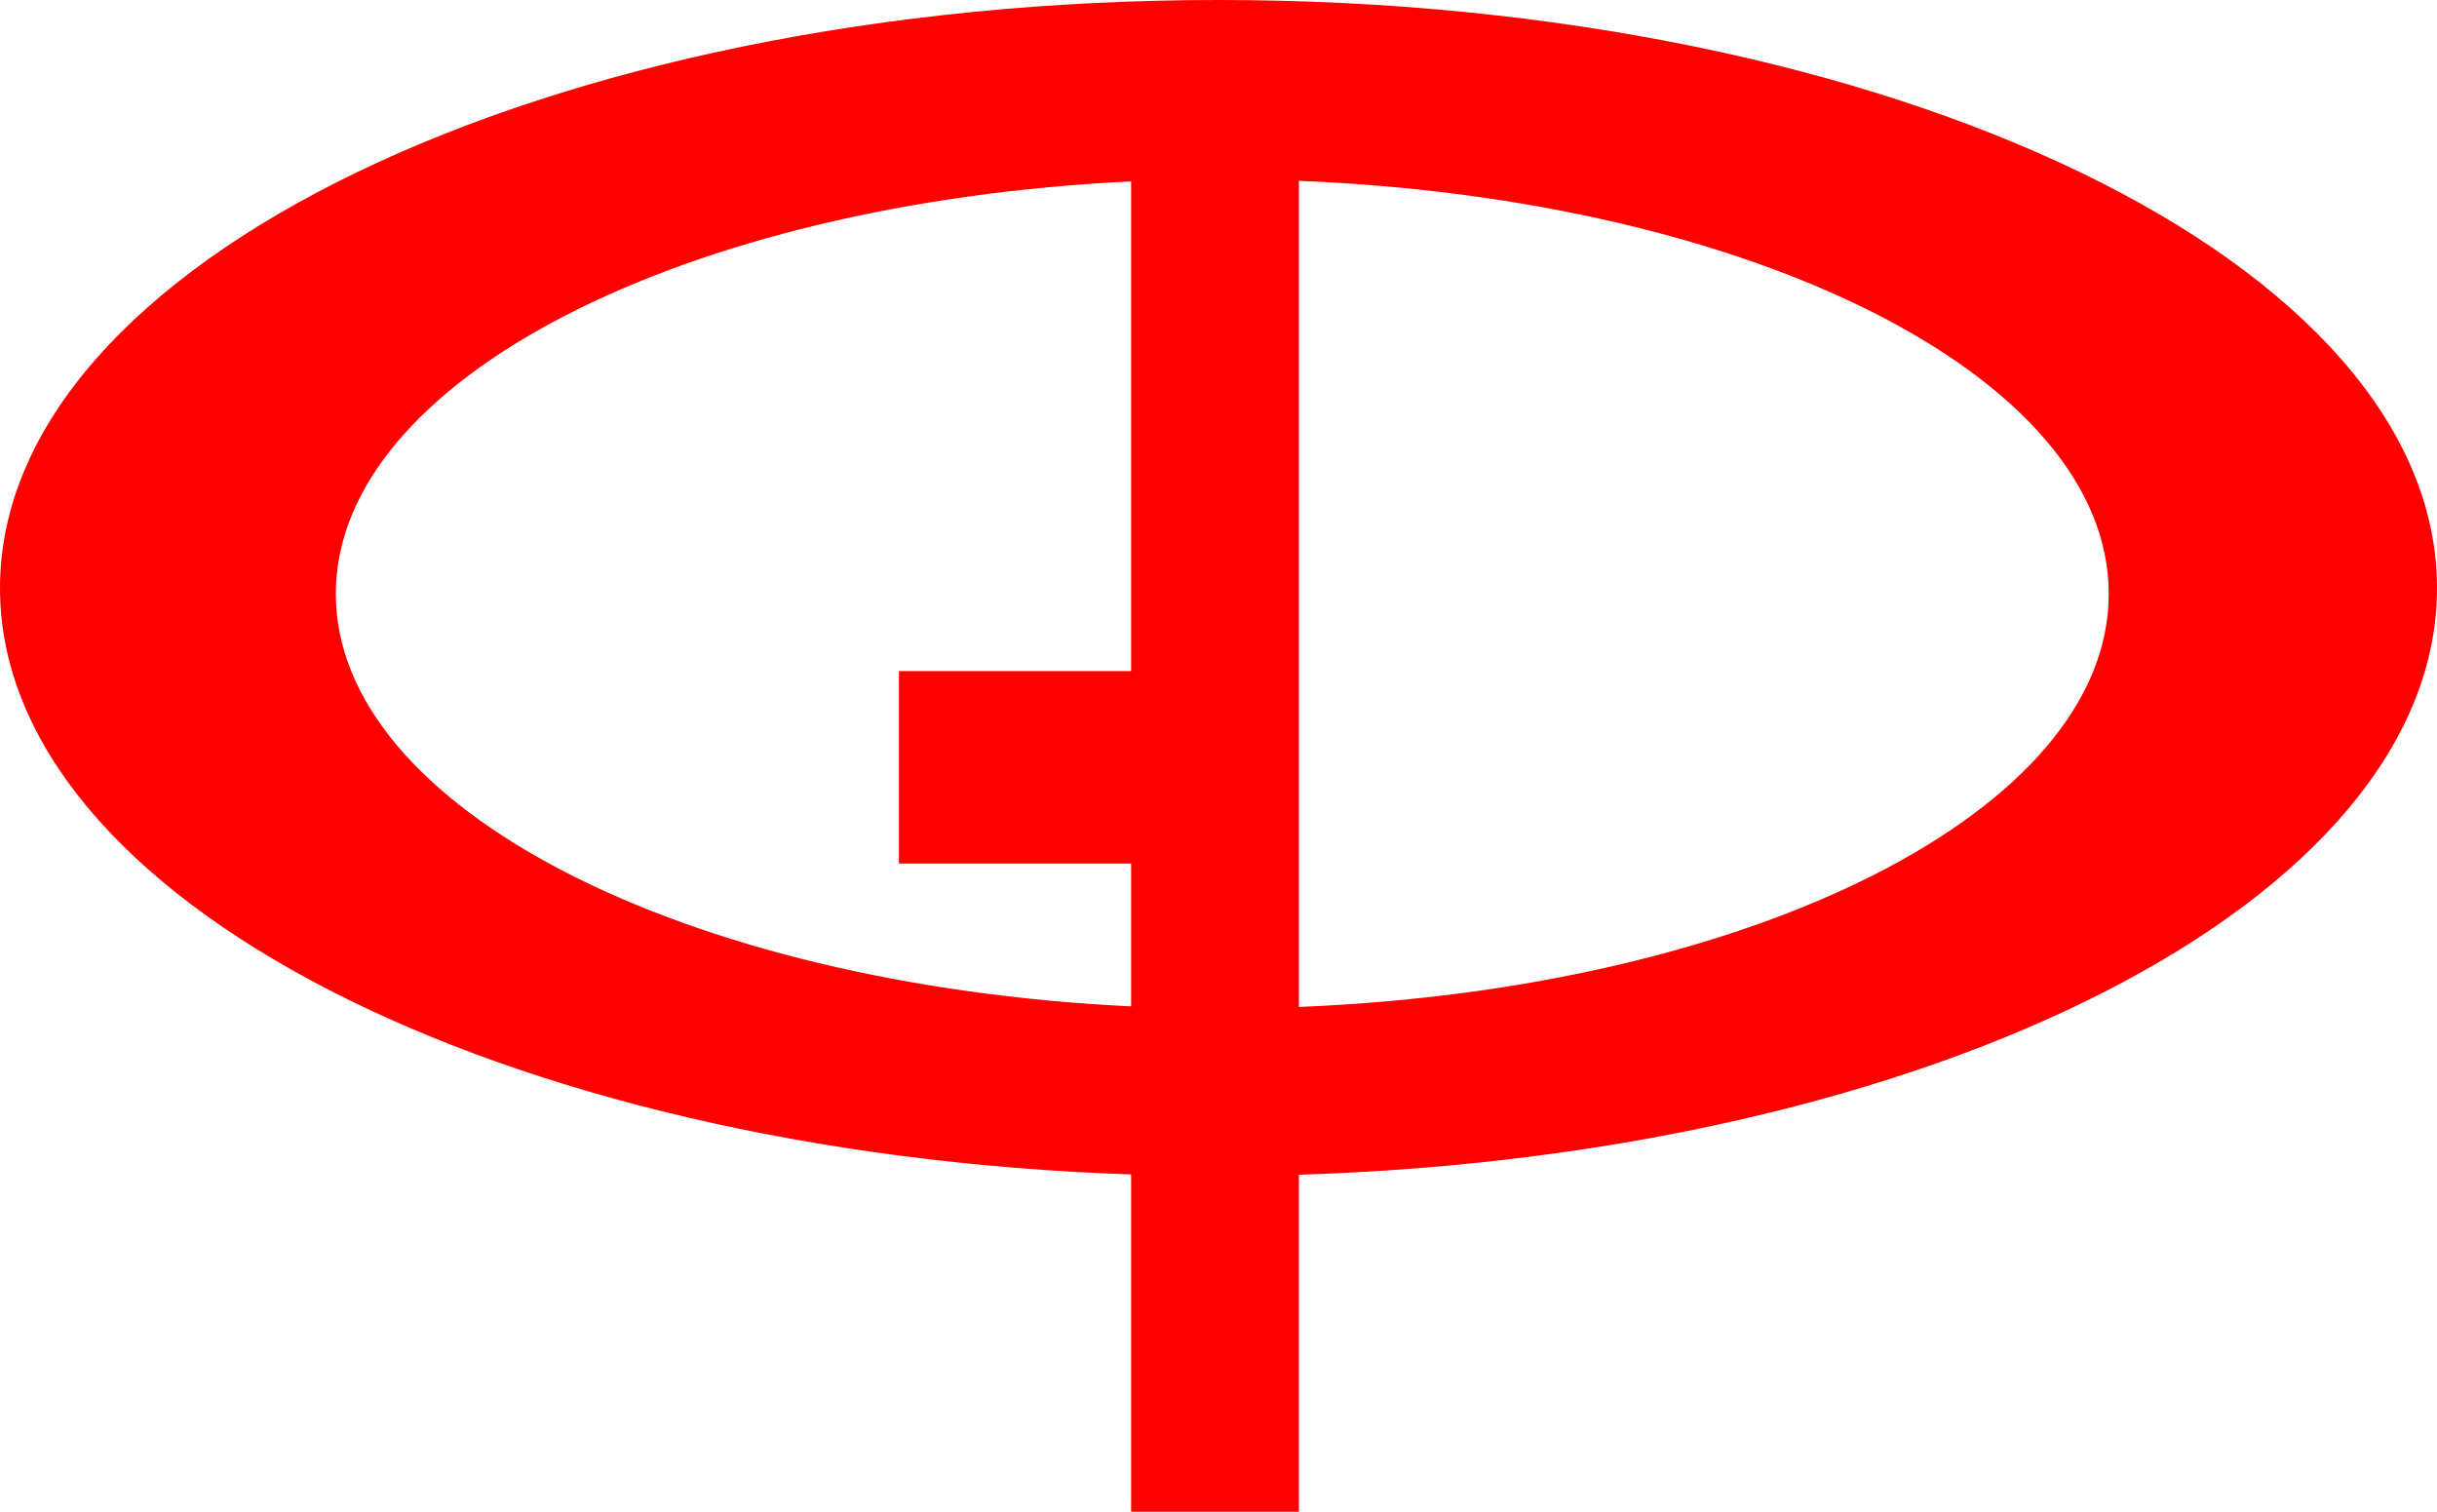<svg xmlns="http://www.w3.org/2000/svg" viewBox="0 0 210.346 130.476"><defs><style>.cls-1{fill:#ff0000;}</style></defs><title>gpc</title><g id="Layer_2" data-name="Layer 2"><g id="Layer_1-2" data-name="Layer 1"><path class="cls-1" d="M105.173,0C47.1,0,0,22.723,0,50.757,0,77.564,43.066,99.51,97.632,101.364v29.112h14.481V101.389c54.866-1.7,98.233-23.725,98.233-50.632C210.346,22.722,163.271,0,105.173,0ZM97.632,57.922H77.59v16.61H97.632V86.858C59.05,85,28.987,69.747,28.987,51.258c0-18.514,30.064-33.746,68.645-35.6Zm14.48,28.986v-71.3c39.183,1.578,69.9,16.936,69.9,35.65C182.01,69.948,151.3,85.33,112.112,86.908Z"/></g></g></svg>